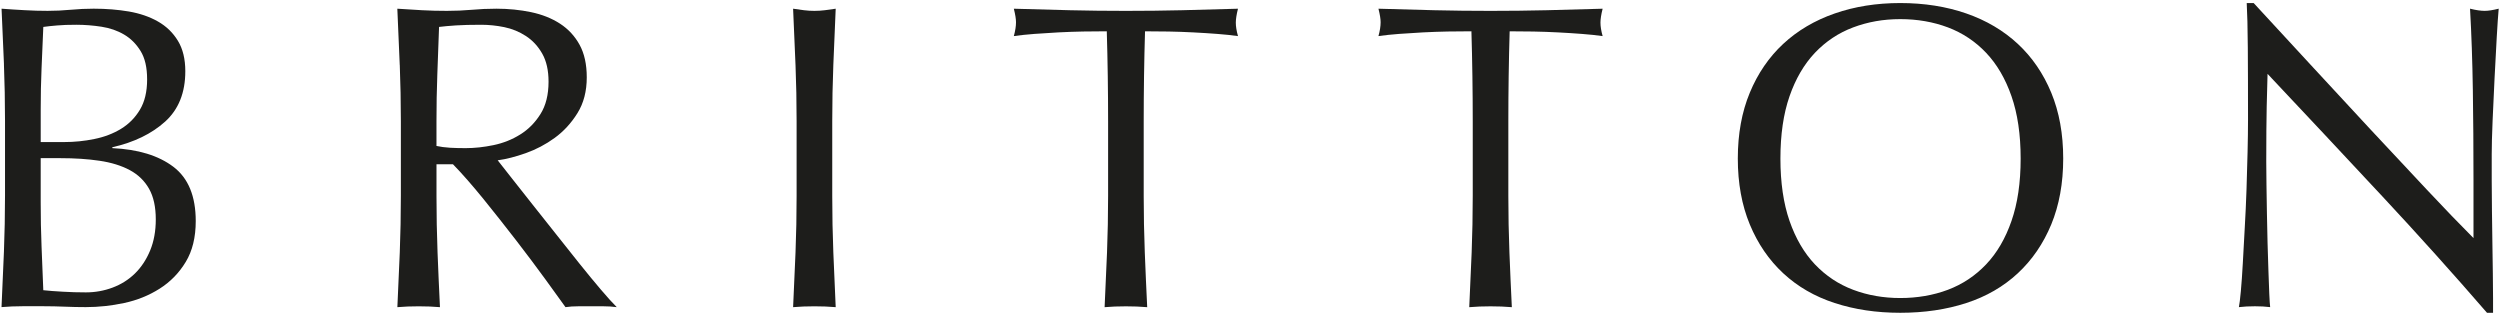 <svg viewBox="0 0 1910 240" xmlns="http://www.w3.org/2000/svg" id="Layer_1">
  <defs>
    <style>
      .cls-1 {
        fill: #1d1d1b;
      }
    </style>
  </defs>
  <path d="M31.74,188.2c.45,11.06.87,22.24,1.34,33.52,4.19.45,9.16.83,14.91,1.14,5.75.36,11.62.52,17.6.52,7.08,0,13.88-1.21,20.4-3.65,6.54-2.44,12.23-6.02,17.11-10.79,4.86-4.75,8.73-10.61,11.62-17.6,2.87-6.96,4.3-14.87,4.3-23.71,0-9.52-1.7-17.33-5.13-23.4-3.45-6.09-8.35-10.84-14.78-14.29-6.43-3.43-14.11-5.8-23.06-7.12-8.96-1.34-18.99-1.99-30.05-1.99h-14.91v33.86c0,11.26.2,22.46.65,33.52M72.07,106.2c7.64-1.52,14.44-4.14,20.42-7.79,5.98-3.65,10.77-8.51,14.42-14.6,3.65-6.09,5.49-13.77,5.49-23.06s-1.66-16.32-4.97-21.74c-3.34-5.42-7.55-9.63-12.63-12.61-5.08-3-10.84-4.99-17.24-5.98-6.43-.99-12.85-1.5-19.26-1.5-5.75,0-10.61.16-14.6.52-3.99.31-7.52.72-10.61,1.14-.47,10.64-.9,21.14-1.34,31.53-.45,10.41-.65,20.91-.65,31.53v24.9h17.91c7.75,0,15.43-.76,23.06-2.33M3.03,49.12c-.56-14.15-1.16-28.33-1.84-42.48,5.75.43,11.62.83,17.6,1.14,5.98.36,11.82.51,17.6.51s11.6-.27,17.58-.83c5.98-.56,11.85-.83,17.6-.83,9.52,0,18.47.72,26.89,2.15,8.4,1.46,15.81,3.99,22.21,7.64,6.43,3.65,11.51,8.58,15.27,14.78,3.76,6.18,5.64,13.93,5.64,23.22,0,16.39-5.15,29.2-15.43,38.51-10.28,9.27-23.74,15.81-40.33,19.57v.67c19.71.9,35.25,5.64,46.64,14.26,11.4,8.64,17.09,22.46,17.09,41.49,0,12.38-2.55,22.8-7.64,31.19-5.08,8.42-11.73,15.23-19.91,20.42-8.2,5.2-17.22,8.84-27.05,10.95-9.85,2.1-19.64,3.16-29.38,3.16-5.31,0-10.68-.11-16.1-.34-5.42-.22-10.79-.34-16.1-.34h-16.1c-5.42,0-10.77.22-16.1.67.67-14.17,1.28-28.28,1.84-42.32.54-14.04.83-28.37.83-42.97v-57.1c0-14.6-.29-28.98-.83-43.15" class="cls-1"></path>
  <path d="M343.56,112.87c3.65.2,7.7.31,12.11.31,6.87,0,14-.76,21.41-2.31,7.41-1.55,14.22-4.25,20.42-8.15,6.2-3.85,11.33-9.05,15.43-15.59,4.1-6.52,6.16-14.78,6.16-24.72,0-8.64-1.61-15.76-4.81-21.41-3.22-5.67-7.37-10.14-12.45-13.46-5.11-3.31-10.61-5.58-16.59-6.81-5.98-1.21-11.85-1.81-17.6-1.81-7.75,0-14.15.16-19.26.49-5.08.34-9.4.72-12.94,1.16-.45,12.16-.87,24.23-1.32,36.19-.45,11.94-.65,23.89-.65,35.85v18.9c3.09.67,6.45,1.12,10.1,1.34M305.4,49.64c-.56-14.04-1.16-28.37-1.84-42.99,6.43.45,12.72.85,18.92,1.16,6.2.34,12.49.49,18.92.49s12.72-.27,18.92-.81c6.18-.56,12.49-.85,18.92-.85,9.29,0,18.14.9,26.56,2.66,8.4,1.77,15.76,4.7,22.08,8.8,6.29,4.1,11.26,9.45,14.91,16.1,3.65,6.63,5.49,14.94,5.49,24.88,0,10.64-2.37,19.75-7.14,27.39-4.75,7.64-10.57,13.95-17.42,18.92-6.85,4.97-14.22,8.84-22.08,11.62-7.84,2.78-14.98,4.59-21.41,5.46,2.66,3.34,6.31,7.97,10.97,13.95,4.64,5.98,9.83,12.56,15.59,19.75,5.75,7.19,11.73,14.71,17.91,22.57,6.2,7.86,12.18,15.38,17.94,22.57,5.75,7.19,11.17,13.77,16.26,19.75,5.08,5.98,9.18,10.5,12.29,13.59-3.34-.45-6.65-.65-9.96-.65h-19.57c-3.34,0-6.54.2-9.63.65-3.34-4.64-8.37-11.6-15.11-20.91-6.74-9.29-14.22-19.24-22.39-29.85-8.2-10.64-16.55-21.18-25.06-31.71-8.53-10.5-16.32-19.41-23.42-26.71h-12.58v24.23c0,14.6.27,28.98.81,43.15.56,14.15,1.16,28.1,1.84,41.81-5.11-.45-10.5-.65-16.26-.65s-11.17.2-16.28.65c.67-13.7,1.28-27.65,1.84-41.81.54-14.17.83-28.55.83-43.15v-57.08c0-14.62-.29-28.93-.83-42.99" class="cls-1"></path>
  <path d="M607.77,49.64c-.56-14.04-1.16-28.37-1.84-42.99,2.89.45,5.67.85,8.31,1.16,2.66.34,5.31.49,7.97.49s5.31-.16,7.95-.49c2.66-.31,5.44-.72,8.31-1.16-.67,14.62-1.28,28.95-1.81,42.99-.56,14.06-.83,28.37-.83,42.99v57.08c0,14.6.27,28.98.83,43.15.54,14.15,1.14,28.1,1.81,41.81-5.08-.45-10.5-.65-16.26-.65s-11.17.2-16.28.65c.67-13.7,1.28-27.65,1.84-41.81.56-14.17.83-28.55.83-43.15v-57.08c0-14.62-.27-28.93-.83-42.99" class="cls-1"></path>
  <path d="M845.57,23.91c-5.75,0-11.78.07-18.07.16-6.31.13-12.63.34-18.92.67-6.31.34-12.41.72-18.25,1.16-5.87.45-11.13.99-15.76,1.66,1.1-3.99,1.66-7.52,1.66-10.61,0-2.44-.56-5.87-1.66-10.3,14.6.45,28.86.83,42.81,1.16,13.93.34,28.19.49,42.79.49s28.89-.16,42.84-.49c13.93-.34,28.21-.72,42.81-1.16-1.12,4.43-1.66,7.97-1.66,10.64,0,2.87.54,6.29,1.66,10.28-4.66-.67-9.9-1.21-15.76-1.66-5.87-.45-11.96-.83-18.27-1.16-6.29-.34-12.61-.54-18.9-.67-6.31-.09-12.34-.16-18.09-.16-.67,22.8-1.01,45.7-1.01,68.7v57.1c0,14.6.29,28.98.83,43.15.56,14.15,1.16,28.1,1.84,41.81-5.11-.45-10.52-.65-16.28-.65s-11.17.2-16.26.65c.67-13.7,1.28-27.65,1.84-41.81.54-14.17.83-28.55.83-43.15v-57.1c0-23-.34-45.9-1.01-68.7" class="cls-1"></path>
  <path d="M1124.16,23.91c-5.75,0-11.78.07-18.09.16-6.29.13-12.61.34-18.92.67-6.29.34-12.38.72-18.25,1.16-5.87.45-11.11.99-15.76,1.66,1.1-3.99,1.66-7.52,1.66-10.61,0-2.44-.56-5.87-1.66-10.3,14.6.45,28.89.83,42.81,1.16,13.95.34,28.21.49,42.81.49s28.89-.16,42.81-.49c13.95-.34,28.24-.72,42.84-1.16-1.12,4.43-1.66,7.97-1.66,10.64,0,2.87.54,6.29,1.66,10.28-4.66-.67-9.92-1.21-15.79-1.66-5.84-.45-11.94-.83-18.25-1.16-6.29-.34-12.61-.54-18.9-.67-6.31-.09-12.36-.16-18.09-.16-.67,22.8-1.01,45.7-1.01,68.7v57.1c0,14.6.29,28.98.83,43.15.56,14.15,1.16,28.1,1.84,41.81-5.11-.45-10.52-.65-16.28-.65s-11.17.2-16.26.65c.67-13.7,1.28-27.65,1.84-41.81.54-14.17.83-28.55.83-43.15v-57.1c0-23-.34-45.9-1.01-68.7" class="cls-1"></path>
  <path d="M1536.79,73.54c-4.64-13.39-11.11-24.45-19.41-33.21-8.29-8.73-18.05-15.2-29.2-19.41-11.17-4.19-23.29-6.31-36.34-6.31s-24.86,2.13-36.01,6.31c-11.2,4.21-20.91,10.68-29.22,19.41-8.29,8.76-14.76,19.82-19.41,33.21-4.64,13.37-6.96,29.24-6.96,47.61s2.33,34.26,6.96,47.63c4.66,13.39,11.13,24.47,19.41,33.21,8.31,8.73,18.03,15.2,29.22,19.41,11.15,4.21,23.15,6.29,36.01,6.29s25.17-2.08,36.34-6.29c11.15-4.21,20.91-10.68,29.2-19.41,8.31-8.73,14.78-19.82,19.41-33.21,4.66-13.37,6.99-29.24,6.99-47.63s-2.33-34.24-6.99-47.61M1336.83,70.87c6.09-14.71,14.6-27.16,25.55-37.35,10.95-10.17,24.07-17.91,39.32-23.22,15.27-5.33,31.98-7.97,50.14-7.97s35.18,2.64,50.45,7.97c15.27,5.31,28.37,13.05,39.32,23.22,10.95,10.19,19.48,22.64,25.57,37.35,6.07,14.71,9.11,31.48,9.11,50.27s-3.05,35.58-9.11,50.29c-6.09,14.71-14.62,27.16-25.57,37.35-10.95,10.17-24.05,17.76-39.32,22.73-15.27,4.97-32.09,7.46-50.45,7.46s-34.86-2.49-50.14-7.46c-15.25-4.97-28.37-12.56-39.32-22.73-10.95-10.19-19.46-22.64-25.55-37.35-6.09-14.71-9.14-31.48-9.14-50.29s3.05-35.56,9.14-50.27" class="cls-1"></path>
  <path d="M1818.71,148.53c-28.75-30.86-57.53-61.58-86.3-92.1-.22,6.2-.45,14.49-.65,24.9-.22,10.39-.34,24.54-.34,42.48,0,4.64.04,10.39.16,17.24.11,6.87.22,14.06.34,21.59.11,7.52.27,15.16.49,22.91.22,7.75.45,14.91.67,21.56.22,6.63.45,12.45.65,17.42.22,4.97.45,8.37.67,10.12-3.54-.45-7.41-.65-11.6-.65-4.46,0-8.53.2-12.29.65.45-2.19.94-6.29,1.5-12.27.54-5.98,1.05-13.12,1.5-21.41.43-8.31.92-17.31,1.48-27.05.56-9.74,1.01-19.48,1.34-29.2.31-9.74.58-19.26.81-28.55.22-9.29.34-17.6.34-24.9,0-21.23-.04-39.5-.16-54.77-.11-15.25-.4-26.65-.83-34.17h5.31c13.5,14.6,27.92,30.25,43.33,46.96,15.36,16.7,30.63,33.19,45.79,49.46,15.14,16.26,29.54,31.64,43.15,46.13,13.59,14.49,25.5,26.83,35.67,37.01v-45.14c0-23.24-.16-45.86-.49-67.87-.34-22.03-1.05-42.77-2.15-62.25,4.41,1.12,8.17,1.66,11.26,1.66,2.66,0,6.2-.54,10.64-1.66-.45,4.88-.94,12.18-1.5,21.92-.56,9.72-1.12,20.13-1.66,31.19-.56,11.06-1.05,21.9-1.5,32.51-.45,10.64-.67,19.17-.67,25.57v19.91c0,7.52.07,15.38.18,23.58.11,8.17.22,16.41.34,24.72.11,8.29.2,16.06.34,23.22.09,7.21.16,13.46.16,18.76v10.95h-4.64c-25.46-29.42-52.55-59.59-81.33-90.44" class="cls-1"></path>
</svg>